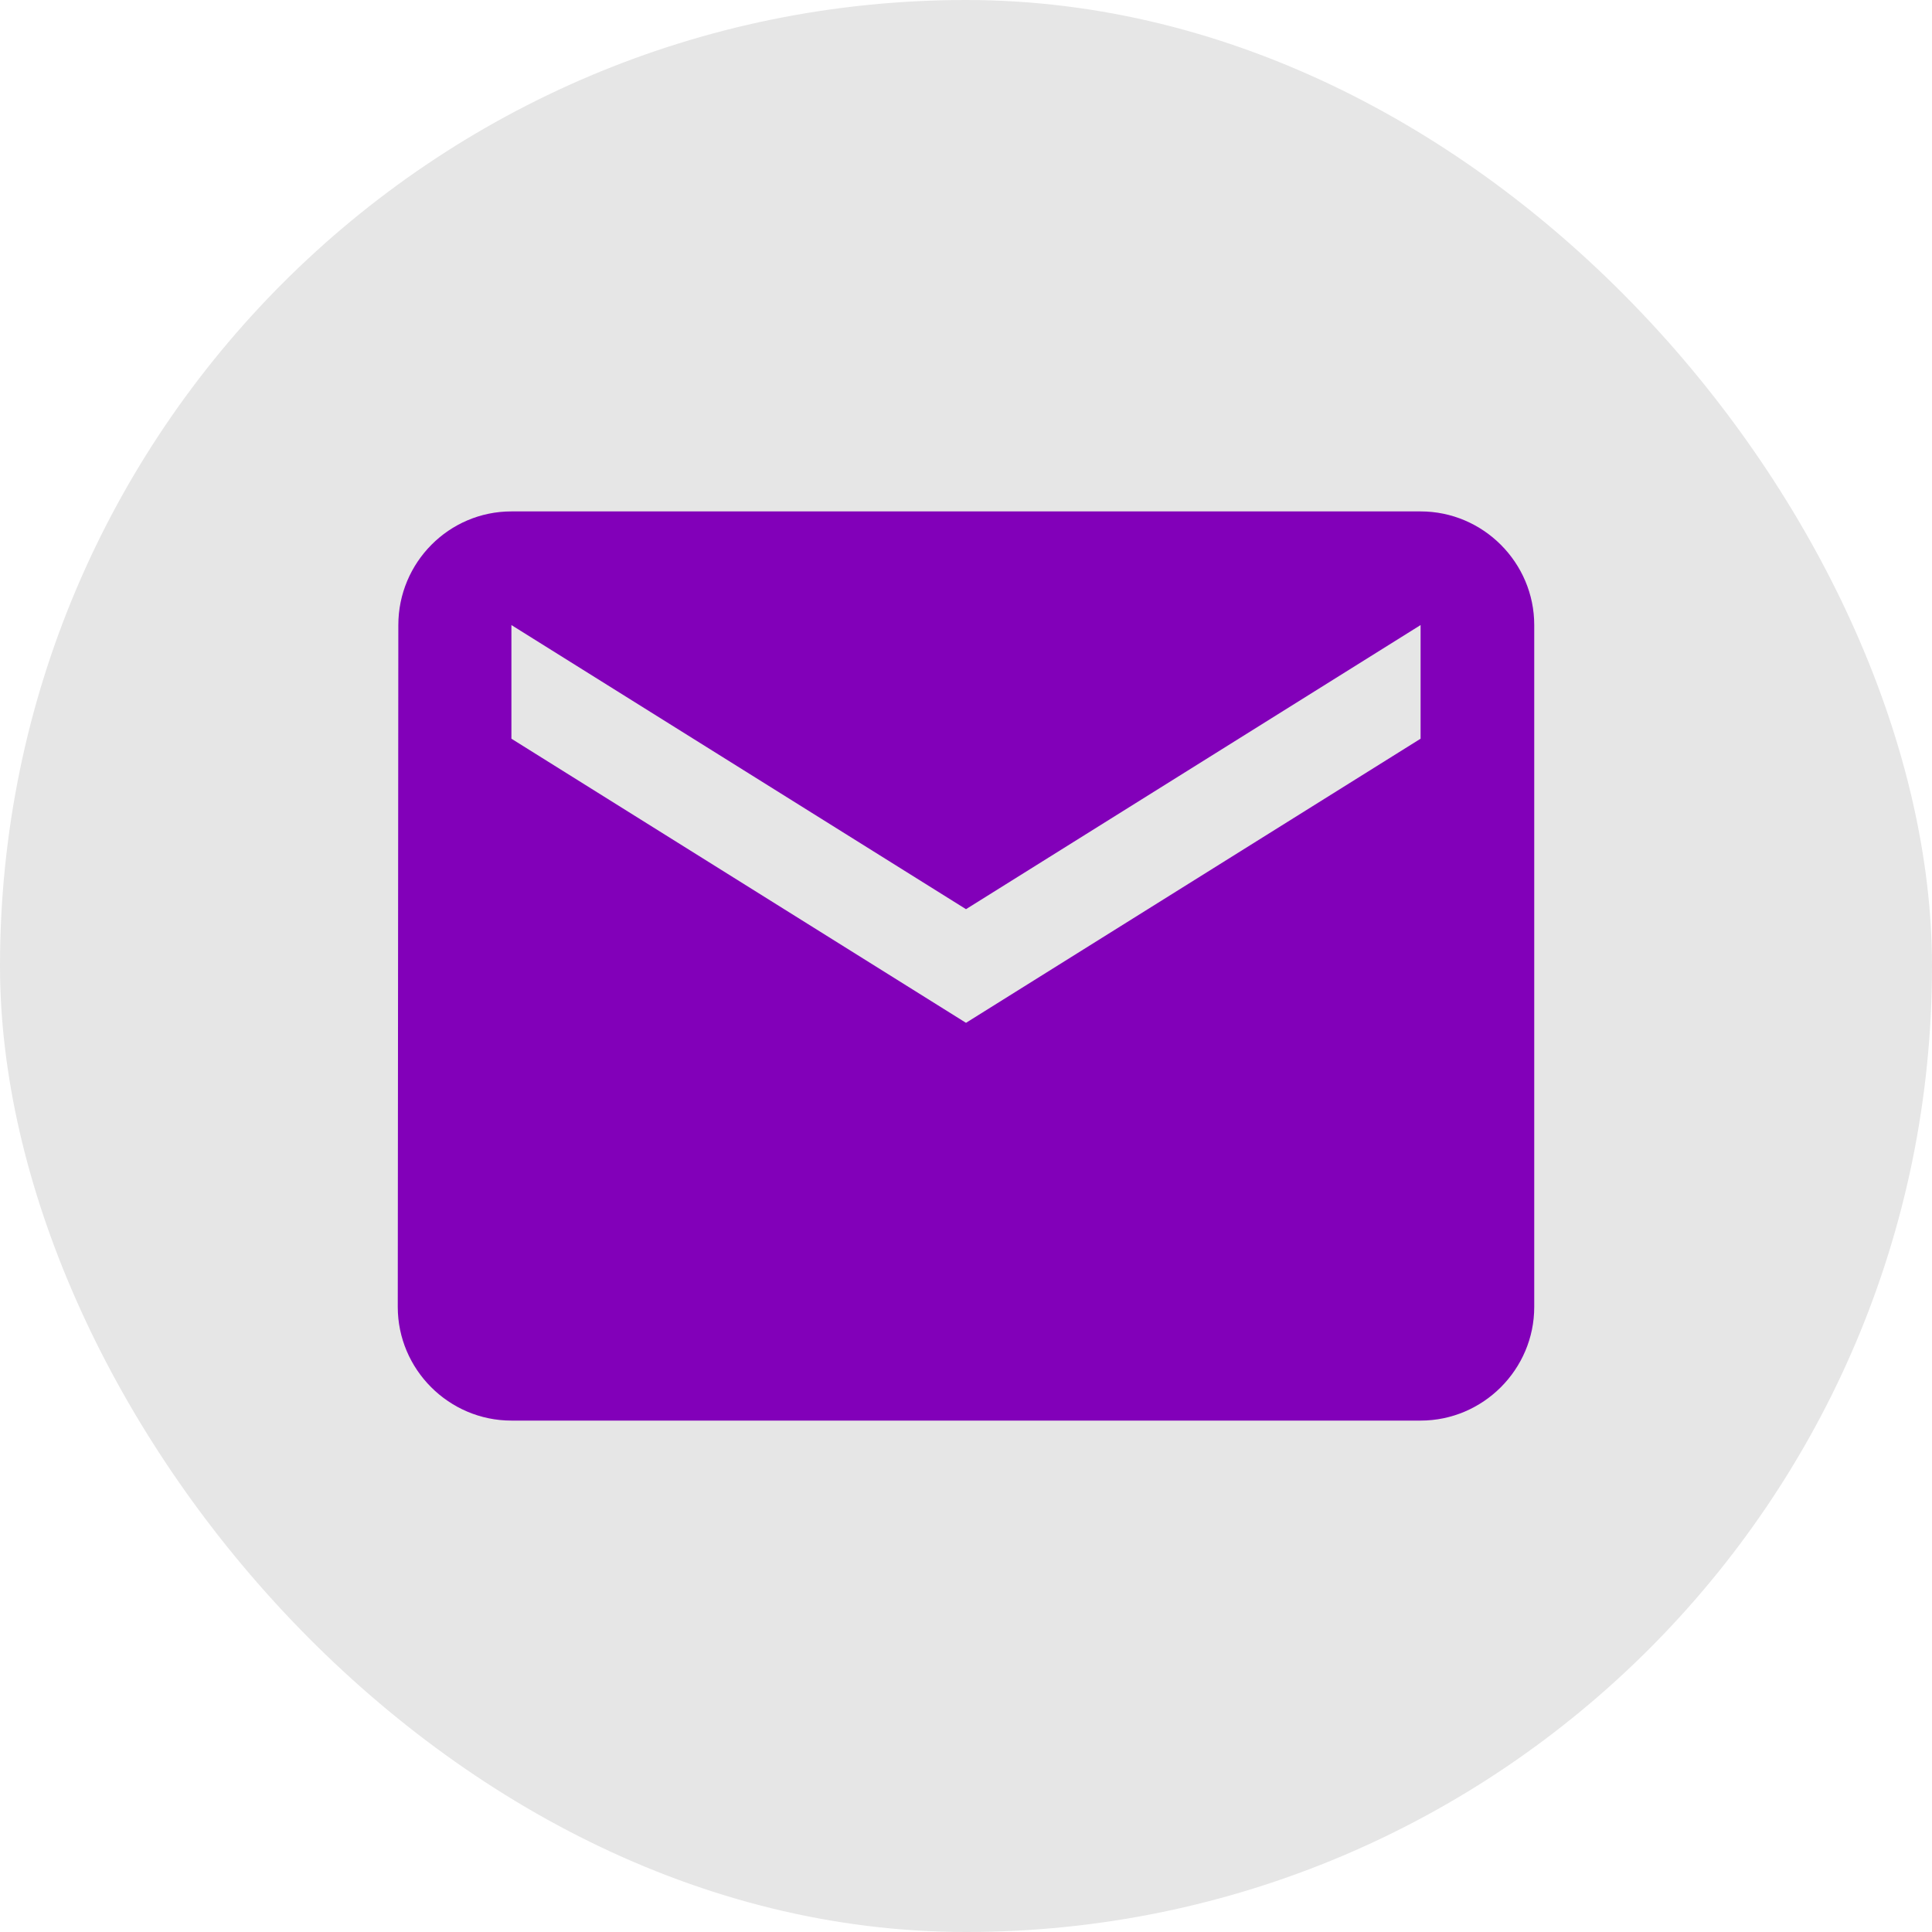 <?xml version="1.0" encoding="utf-8"?>
<svg xmlns="http://www.w3.org/2000/svg" fill="none" height="100%" overflow="visible" preserveAspectRatio="none" style="display: block;" viewBox="0 0 85 85" width="100%">
<g id="Frame 76">
<rect fill="#E6E6E6" height="85" rx="42.5" width="85"/>
<g clip-path="url(#clip0_0_179)" id="ic:baseline-email">
<path d="M62.5 22.5H22.5C19.75 22.5 17.525 24.75 17.525 27.5L17.5 57.5C17.5 60.25 19.75 62.5 22.5 62.5H62.5C65.25 62.5 67.5 60.25 67.5 57.5V27.5C67.5 24.75 65.25 22.5 62.5 22.5ZM62.5 32.5L42.5 45L22.5 32.5V27.5L42.5 40L62.5 27.5V32.5Z" fill="#8200B9" id="Vector"/>
</g>
</g>
<defs>
<clipPath id="clip0_0_179">
<rect fill="white" height="40" transform="translate(17.5 22.5)" width="50"/>
</clipPath>
</defs>
</svg>